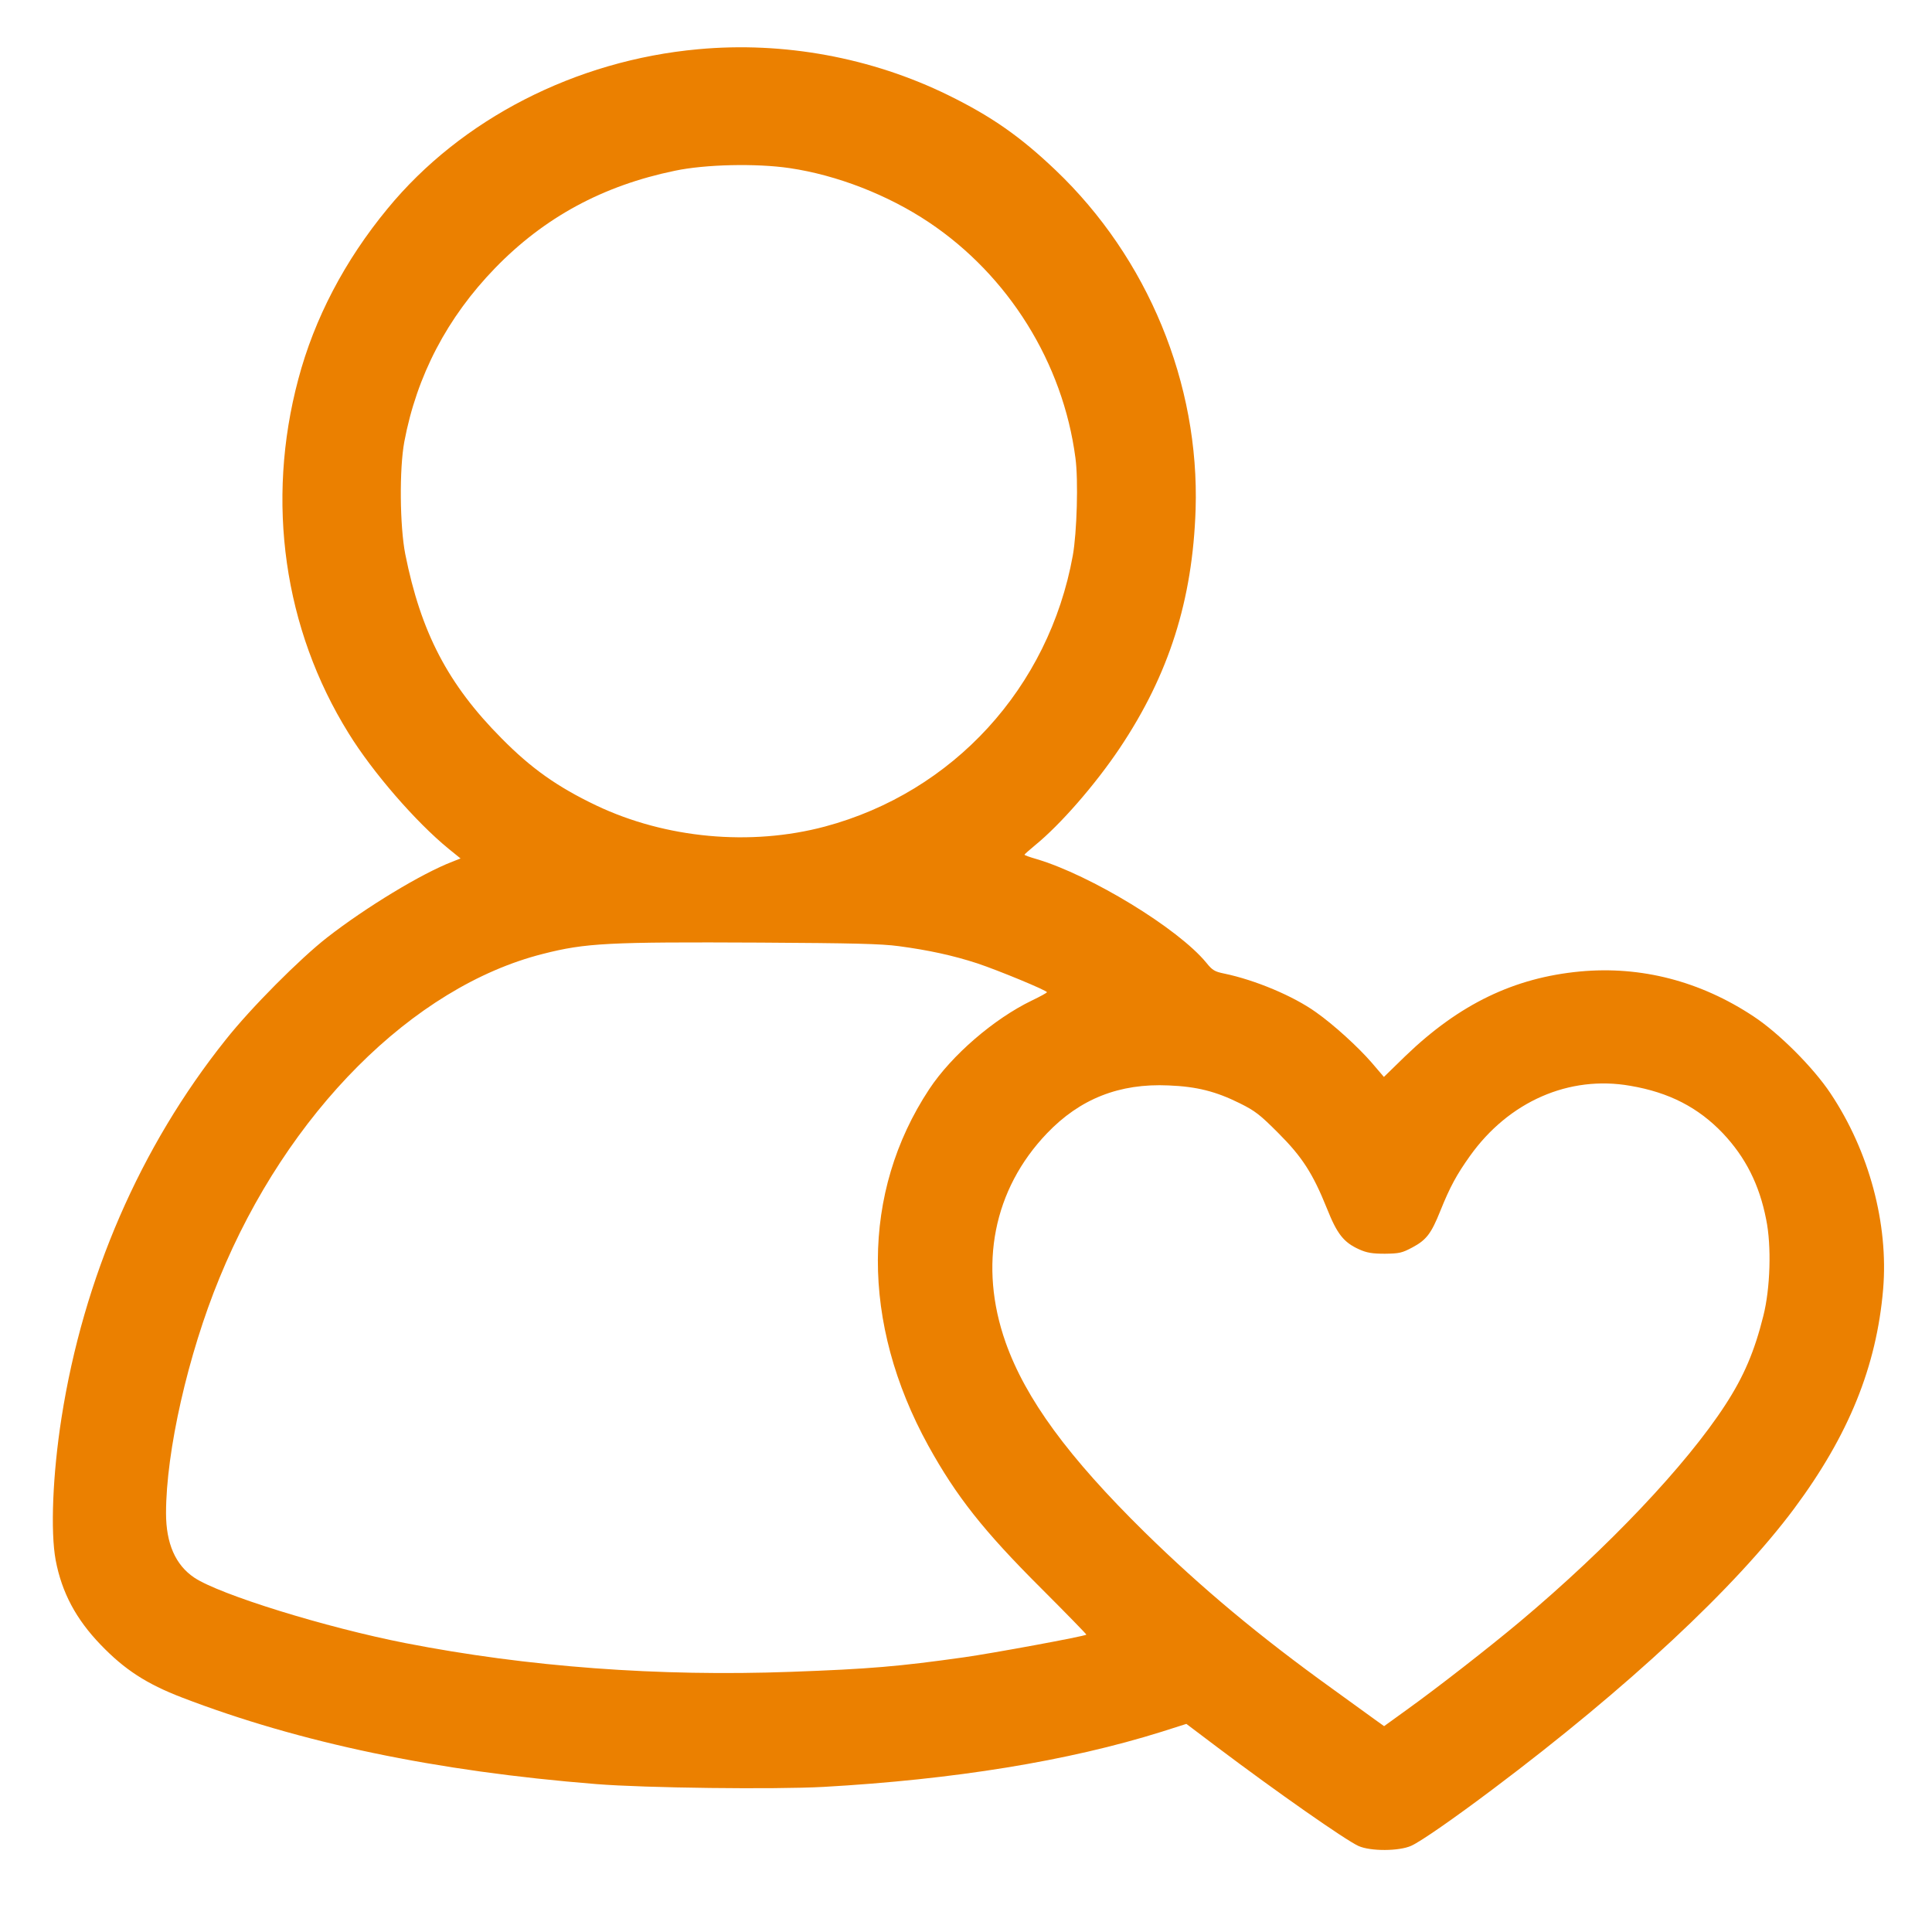 <?xml version="1.0" standalone="no"?>
<!DOCTYPE svg PUBLIC "-//W3C//DTD SVG 20010904//EN"
 "http://www.w3.org/TR/2001/REC-SVG-20010904/DTD/svg10.dtd">
<svg version="1.0" xmlns="http://www.w3.org/2000/svg"
 width="1024pt" height="1024pt" viewBox="0 0 1024 1024"
 preserveAspectRatio="xMidYMid meet">

<g transform="translate(0,1024) scale(0.1,-0.1)"
fill="#eb8000" stroke="none">
<path d="M3700 9979 c-649 -59 -1256 -370 -1646 -845 -227 -275 -388 -583
-473 -904 -173 -648 -77 -1324 267 -1877 127 -206 356 -470 530 -612 l63 -51
-43 -17 c-164 -63 -457 -241 -663 -401 -146 -114 -405 -374 -538 -542 -454
-568 -755 -1263 -871 -2005 -47 -300 -59 -602 -31 -754 33 -173 108 -313 239
-449 127 -132 243 -207 430 -279 625 -240 1345 -391 2196 -459 261 -21 945
-29 1204 -15 693 39 1297 137 1792 292 l132 42 163 -123 c316 -238 679 -492
749 -524 64 -29 216 -28 280 1 51 23 225 144 435 302 713 536 1283 1067 1595
1486 289 389 436 752 471 1162 29 346 -74 731 -279 1038 -91 137 -274 320
-408 408 -282 187 -597 268 -919 238 -350 -33 -640 -173 -925 -447 l-115 -112
-65 76 c-71 82 -200 200 -295 267 -120 86 -323 171 -487 205 -49 10 -62 17
-94 57 -149 182 -614 465 -901 550 -35 10 -63 20 -63 23 1 3 26 25 56 50 133
108 319 321 449 515 261 390 386 784 402 1265 21 667 -253 1332 -742 1798
-187 178 -338 284 -570 398 -406 199 -872 285 -1325 243z m485 -630 c251 -37
521 -142 738 -287 422 -282 711 -745 777 -1249 16 -116 8 -396 -14 -518 -127
-700 -634 -1254 -1314 -1436 -394 -105 -844 -63 -1212 112 -207 99 -344 196
-502 356 -284 286 -427 561 -510 976 -29 148 -32 451 -5 596 66 350 227 658
481 920 261 269 571 437 953 516 161 34 431 40 608 14z m580 -4124 c157 -21
286 -49 415 -91 111 -37 370 -144 369 -153 0 -3 -36 -23 -80 -44 -201 -97
-425 -290 -544 -470 -361 -547 -363 -1238 -5 -1889 148 -268 293 -452 598
-756 134 -134 242 -245 240 -246 -10 -9 -499 -99 -648 -120 -348 -49 -503 -62
-916 -77 -703 -26 -1399 26 -2044 152 -424 83 -985 257 -1120 347 -100 67
-150 181 -150 342 0 327 116 840 283 1246 359 876 1026 1544 1714 1718 227 58
346 64 1153 60 491 -3 639 -6 735 -19z m3876 -740 c206 -35 360 -115 490 -251
121 -128 194 -273 230 -457 29 -141 22 -366 -15 -512 -47 -188 -103 -320 -202
-472 -207 -319 -622 -757 -1088 -1148 -166 -139 -438 -351 -601 -468 l-119
-86 -46 33 c-25 18 -127 92 -228 165 -388 279 -693 534 -994 829 -407 400
-632 708 -738 1007 -144 408 -65 811 219 1108 175 183 384 266 645 254 150 -6
251 -32 376 -94 83 -41 108 -61 205 -158 127 -127 183 -214 258 -400 54 -136
89 -180 171 -217 40 -18 69 -23 136 -23 77 1 91 4 147 34 73 39 99 73 147 193
51 127 87 193 157 291 206 289 526 429 850 372z"/>
</g>
</svg>
